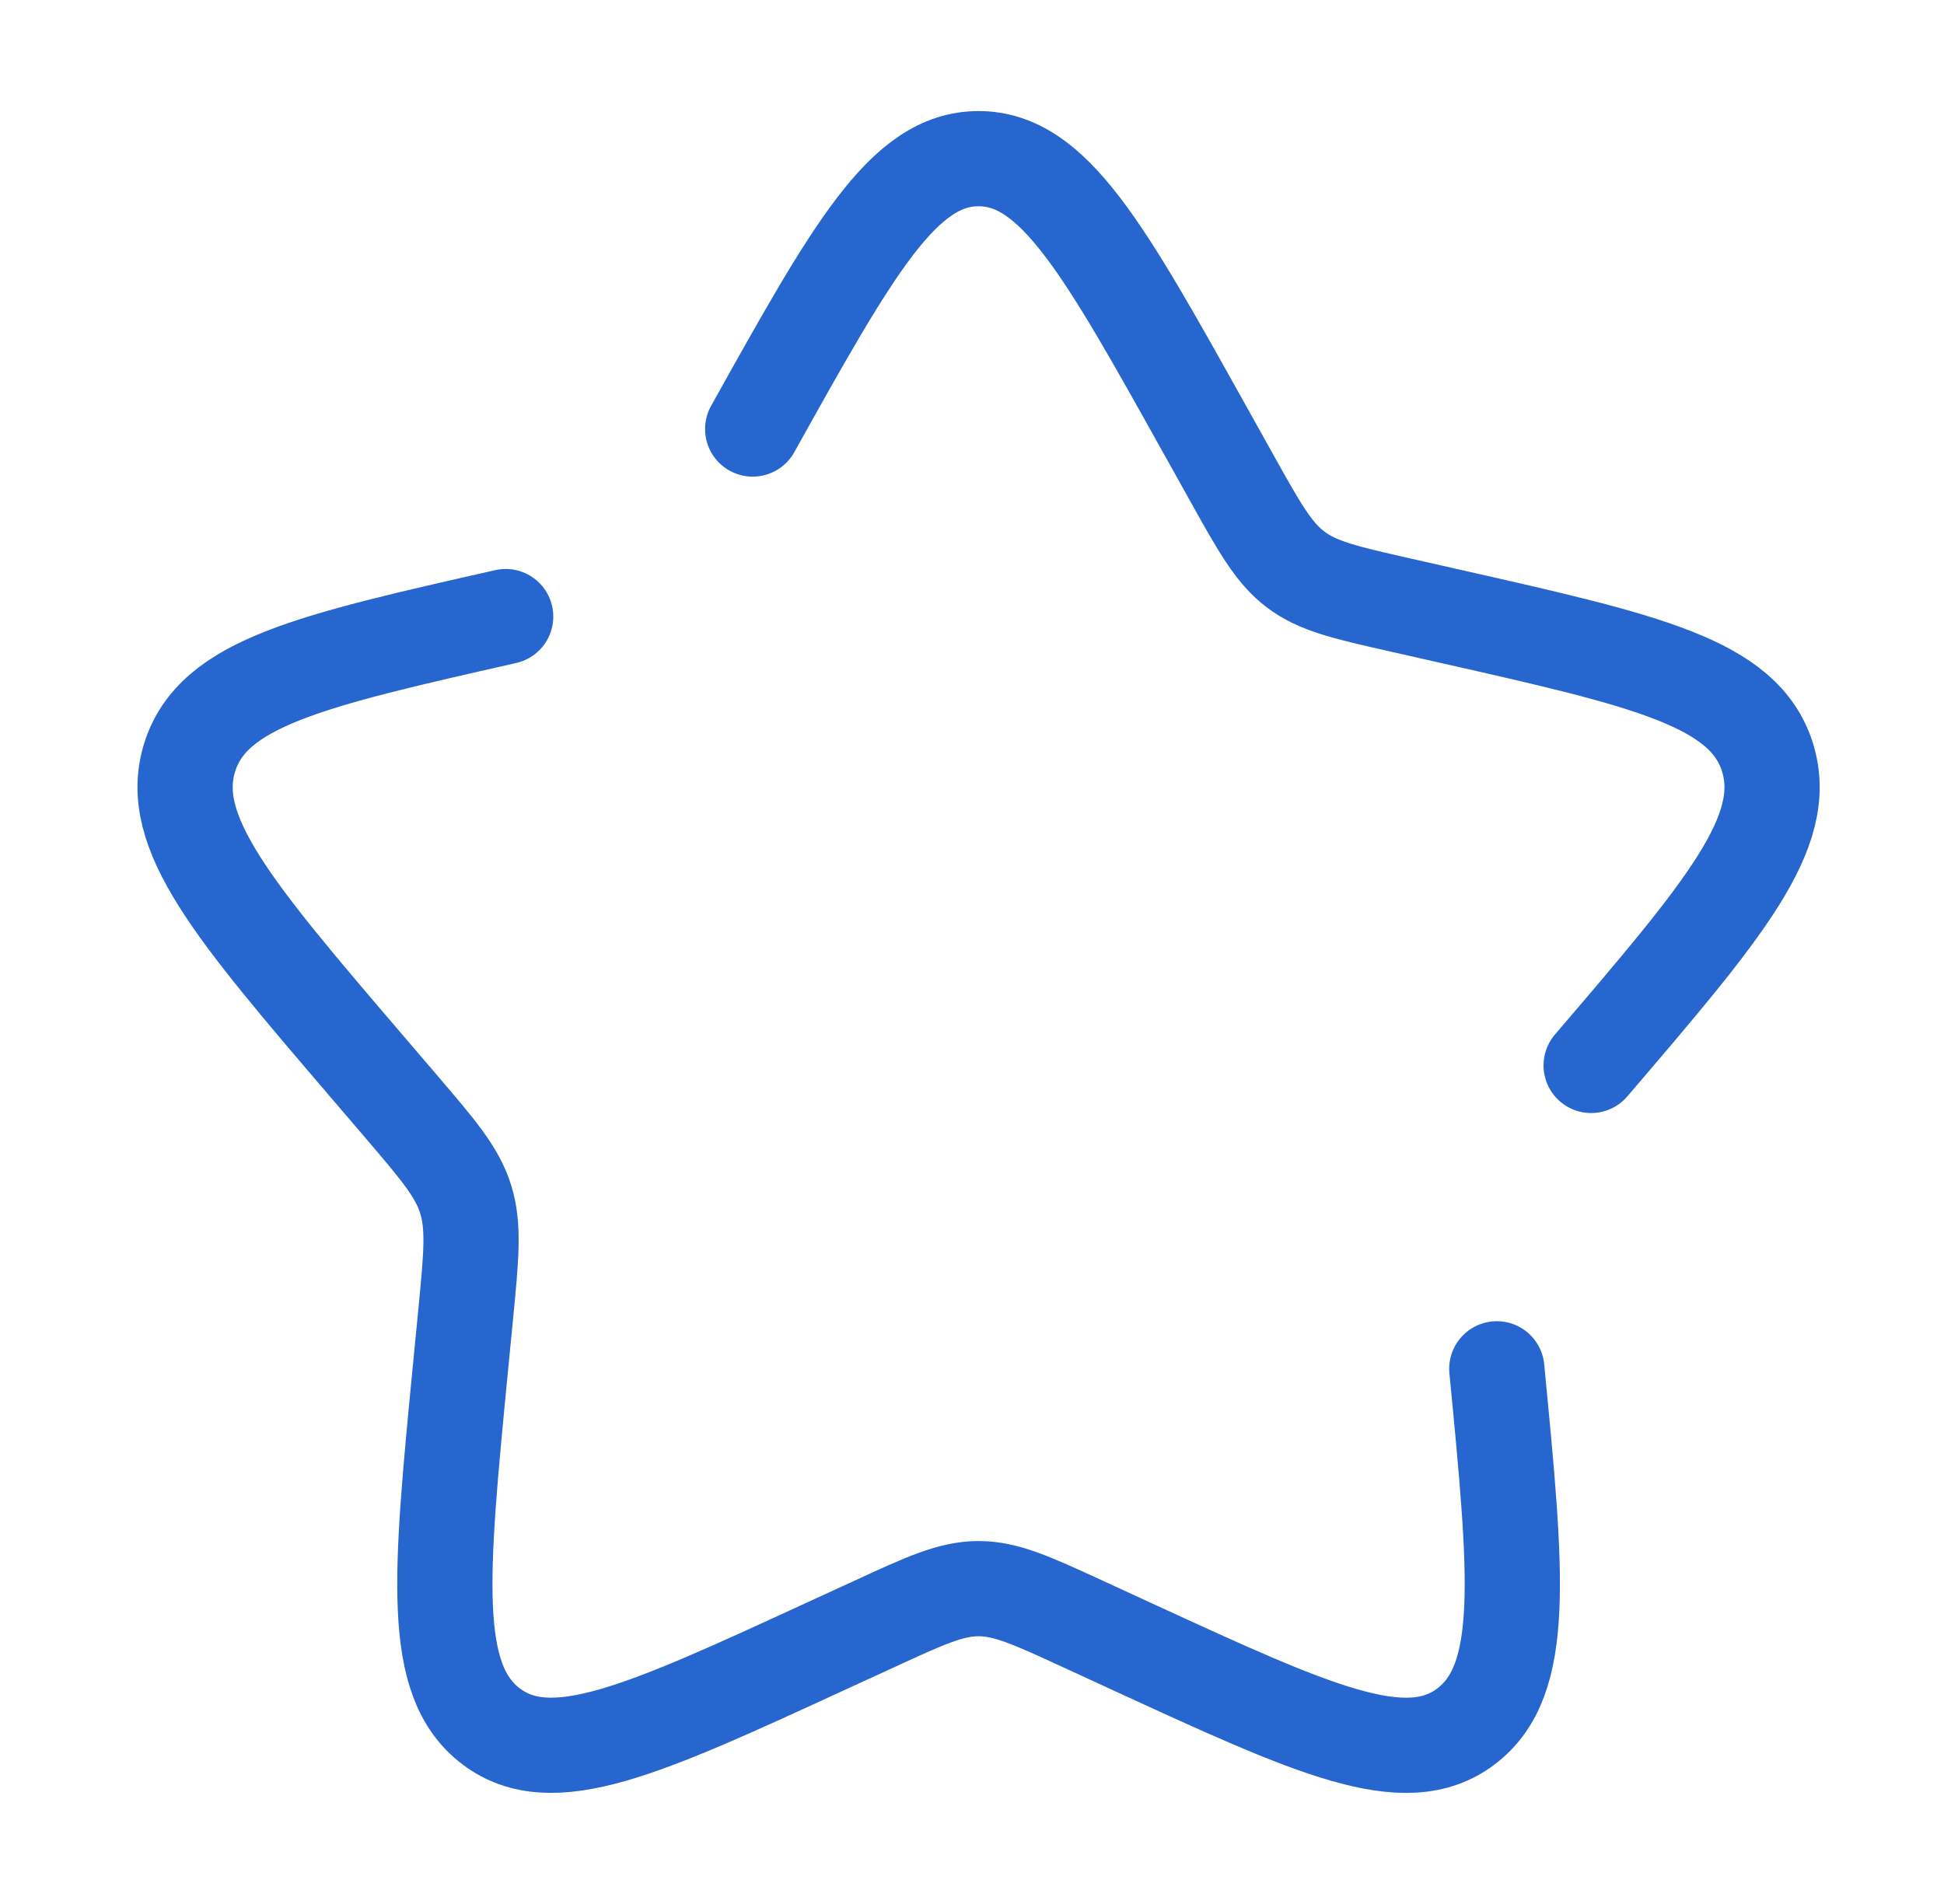 <svg width="49" height="48" viewBox="0 0 49 48" fill="none" xmlns="http://www.w3.org/2000/svg">
<path d="M12.746 15.544C7.826 16.658 5.366 17.214 4.78 19.096C4.196 20.976 5.872 22.938 9.226 26.86L10.094 27.874C11.046 28.988 11.524 29.546 11.738 30.234C11.952 30.924 11.88 31.668 11.736 33.154L11.604 34.508C11.098 39.742 10.844 42.358 12.376 43.52C13.908 44.682 16.212 43.622 20.816 41.502L22.01 40.954C23.318 40.35 23.972 40.05 24.666 40.05C25.36 40.05 26.014 40.35 27.324 40.954L28.514 41.502C33.12 43.622 35.424 44.682 36.954 43.522C38.488 42.358 38.234 39.742 37.728 34.508M40.106 26.86C43.46 22.94 45.136 20.978 44.552 19.096C43.968 17.214 41.506 16.656 36.586 15.544L35.314 15.256C33.916 14.94 33.218 14.782 32.656 14.356C32.094 13.93 31.736 13.284 31.016 11.992L30.36 10.816C27.826 6.272 26.56 4 24.666 4C22.772 4 21.506 6.272 18.972 10.816" stroke="#2765CF" stroke-width="2.4" stroke-linecap="round"/>
</svg>

